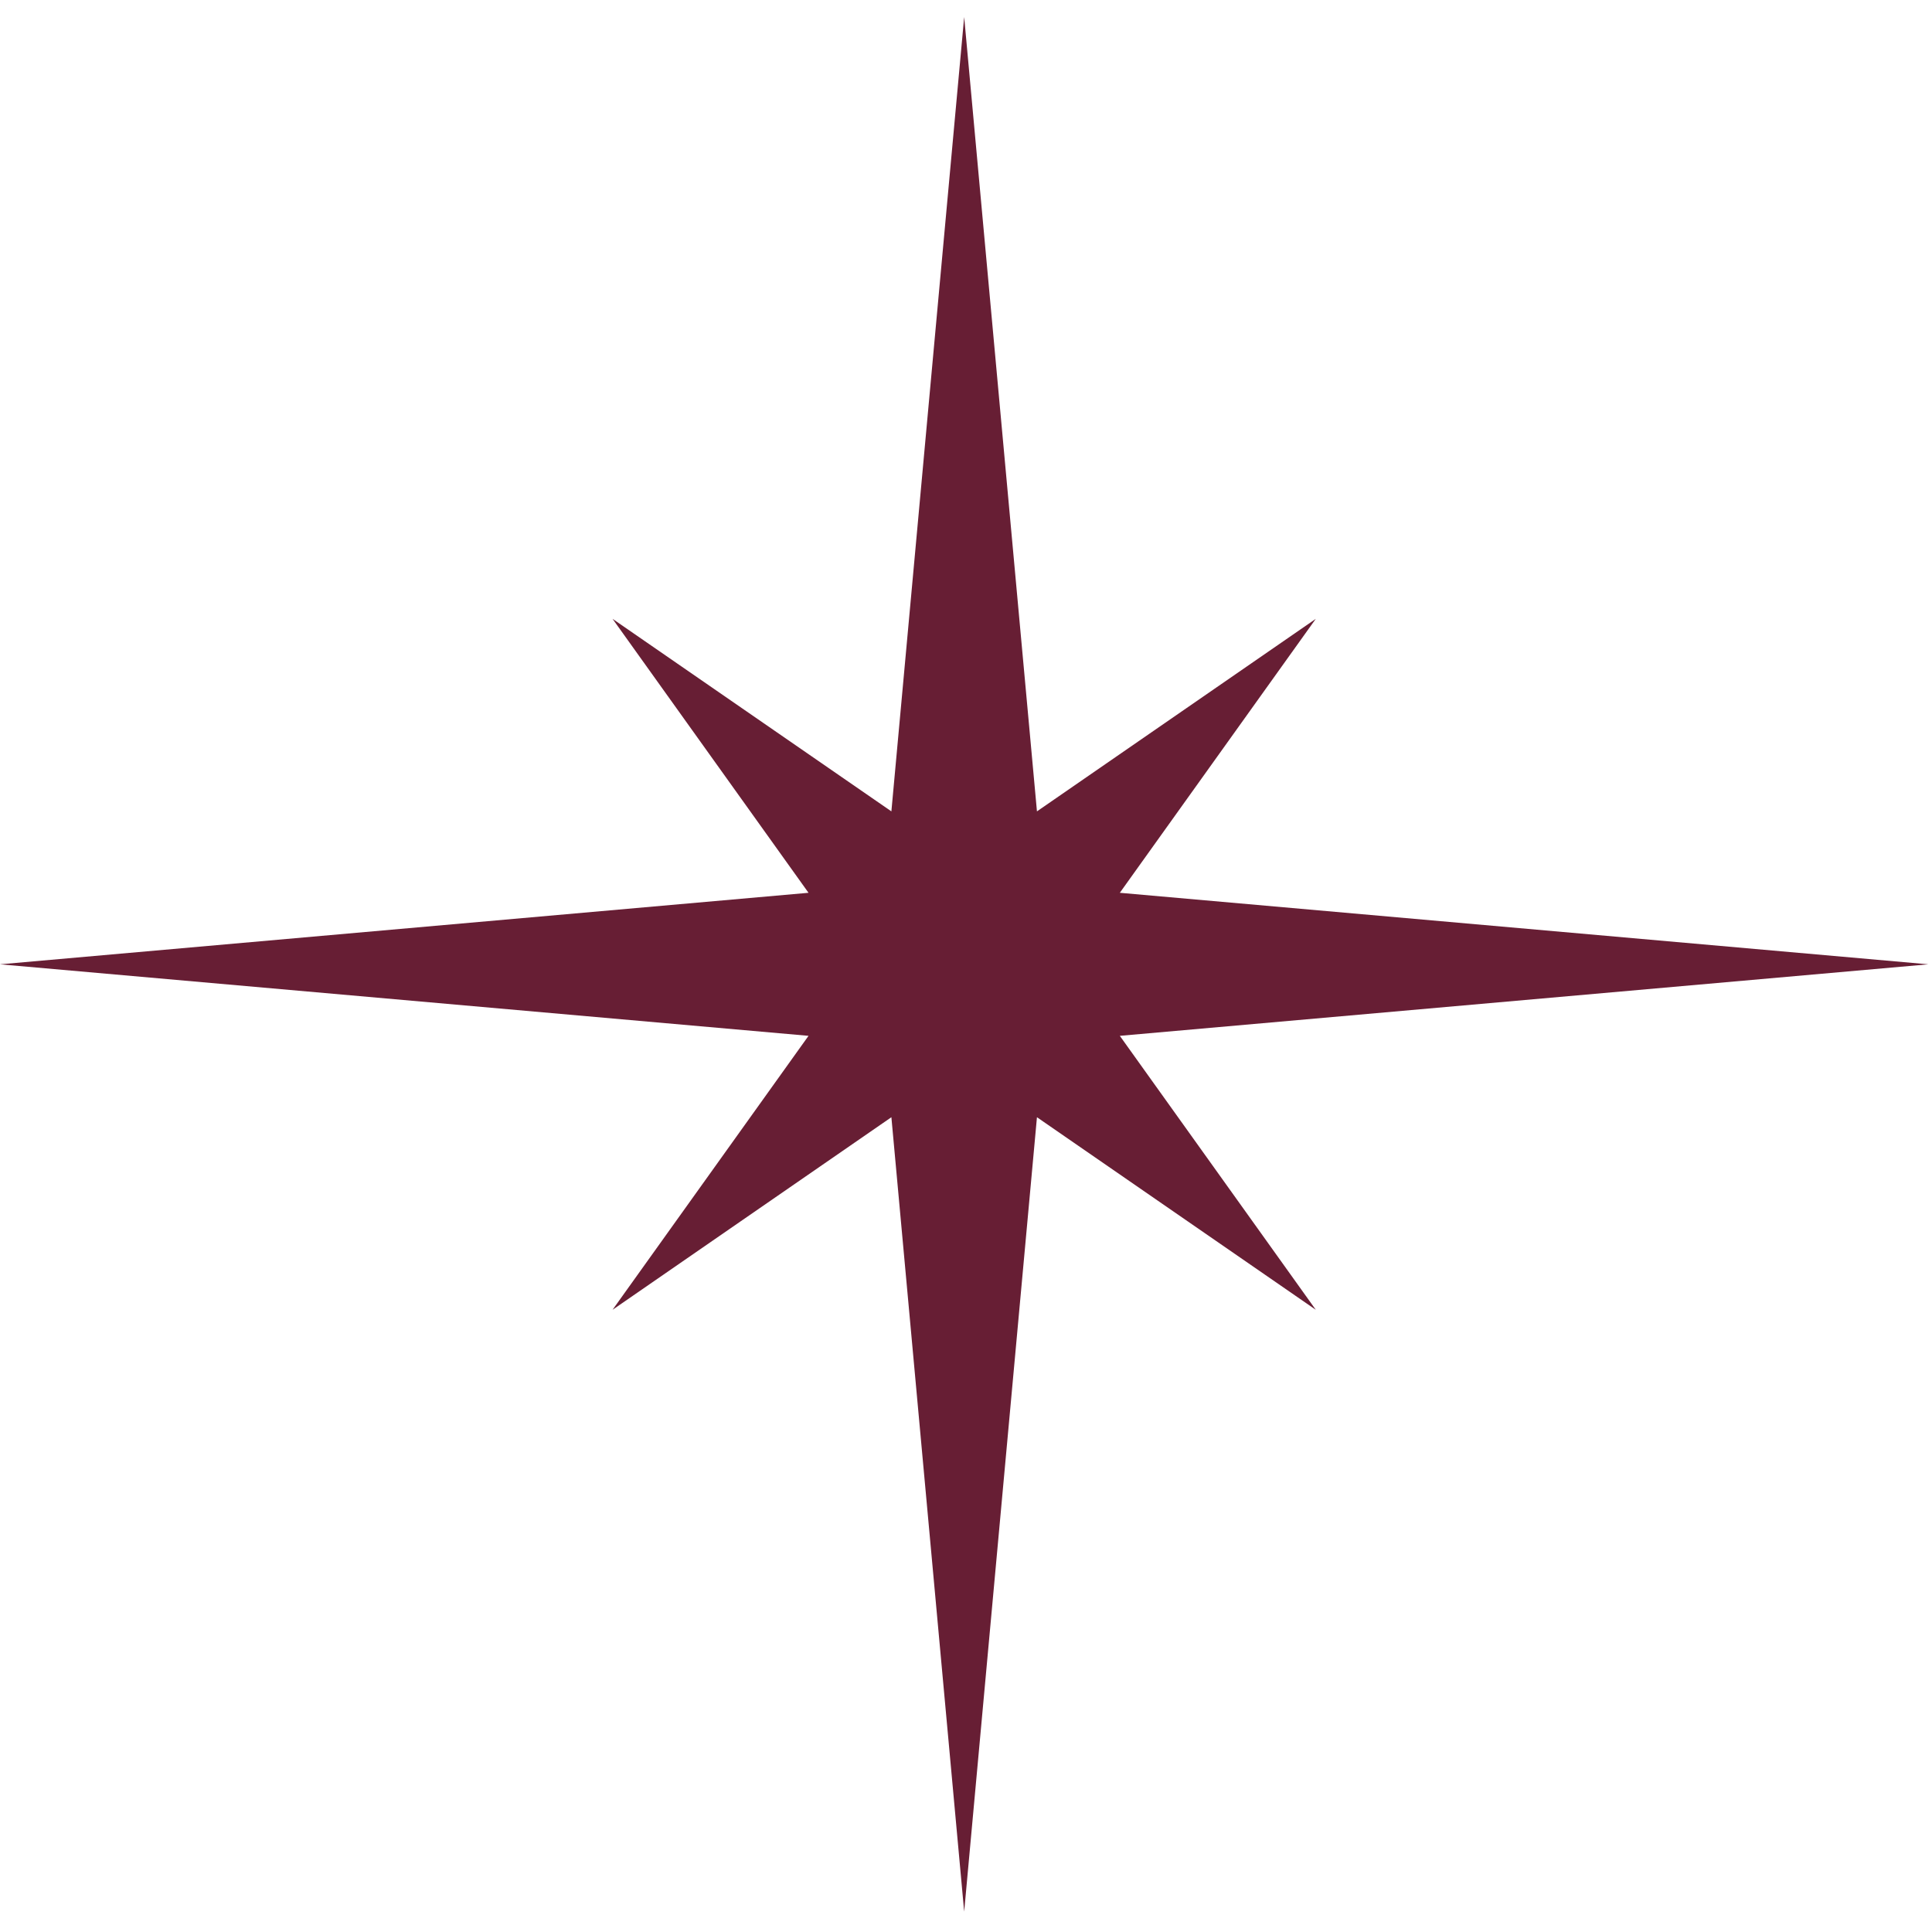 <?xml version="1.0" encoding="UTF-8"?> <svg xmlns="http://www.w3.org/2000/svg" width="55" height="55" viewBox="0 0 55 55" fill="none"><path d="M31.879 29.488L37.458 37.287L29.52 31.805L27.448 54.42L25.376 31.805L17.438 37.287L23.017 29.488L0 27.452L23.017 25.416L17.438 17.617L25.376 23.098L27.448 0.484L29.52 23.098L37.458 17.617L31.879 25.416L54.895 27.452L31.879 29.488Z" fill="#671E34"></path></svg> 